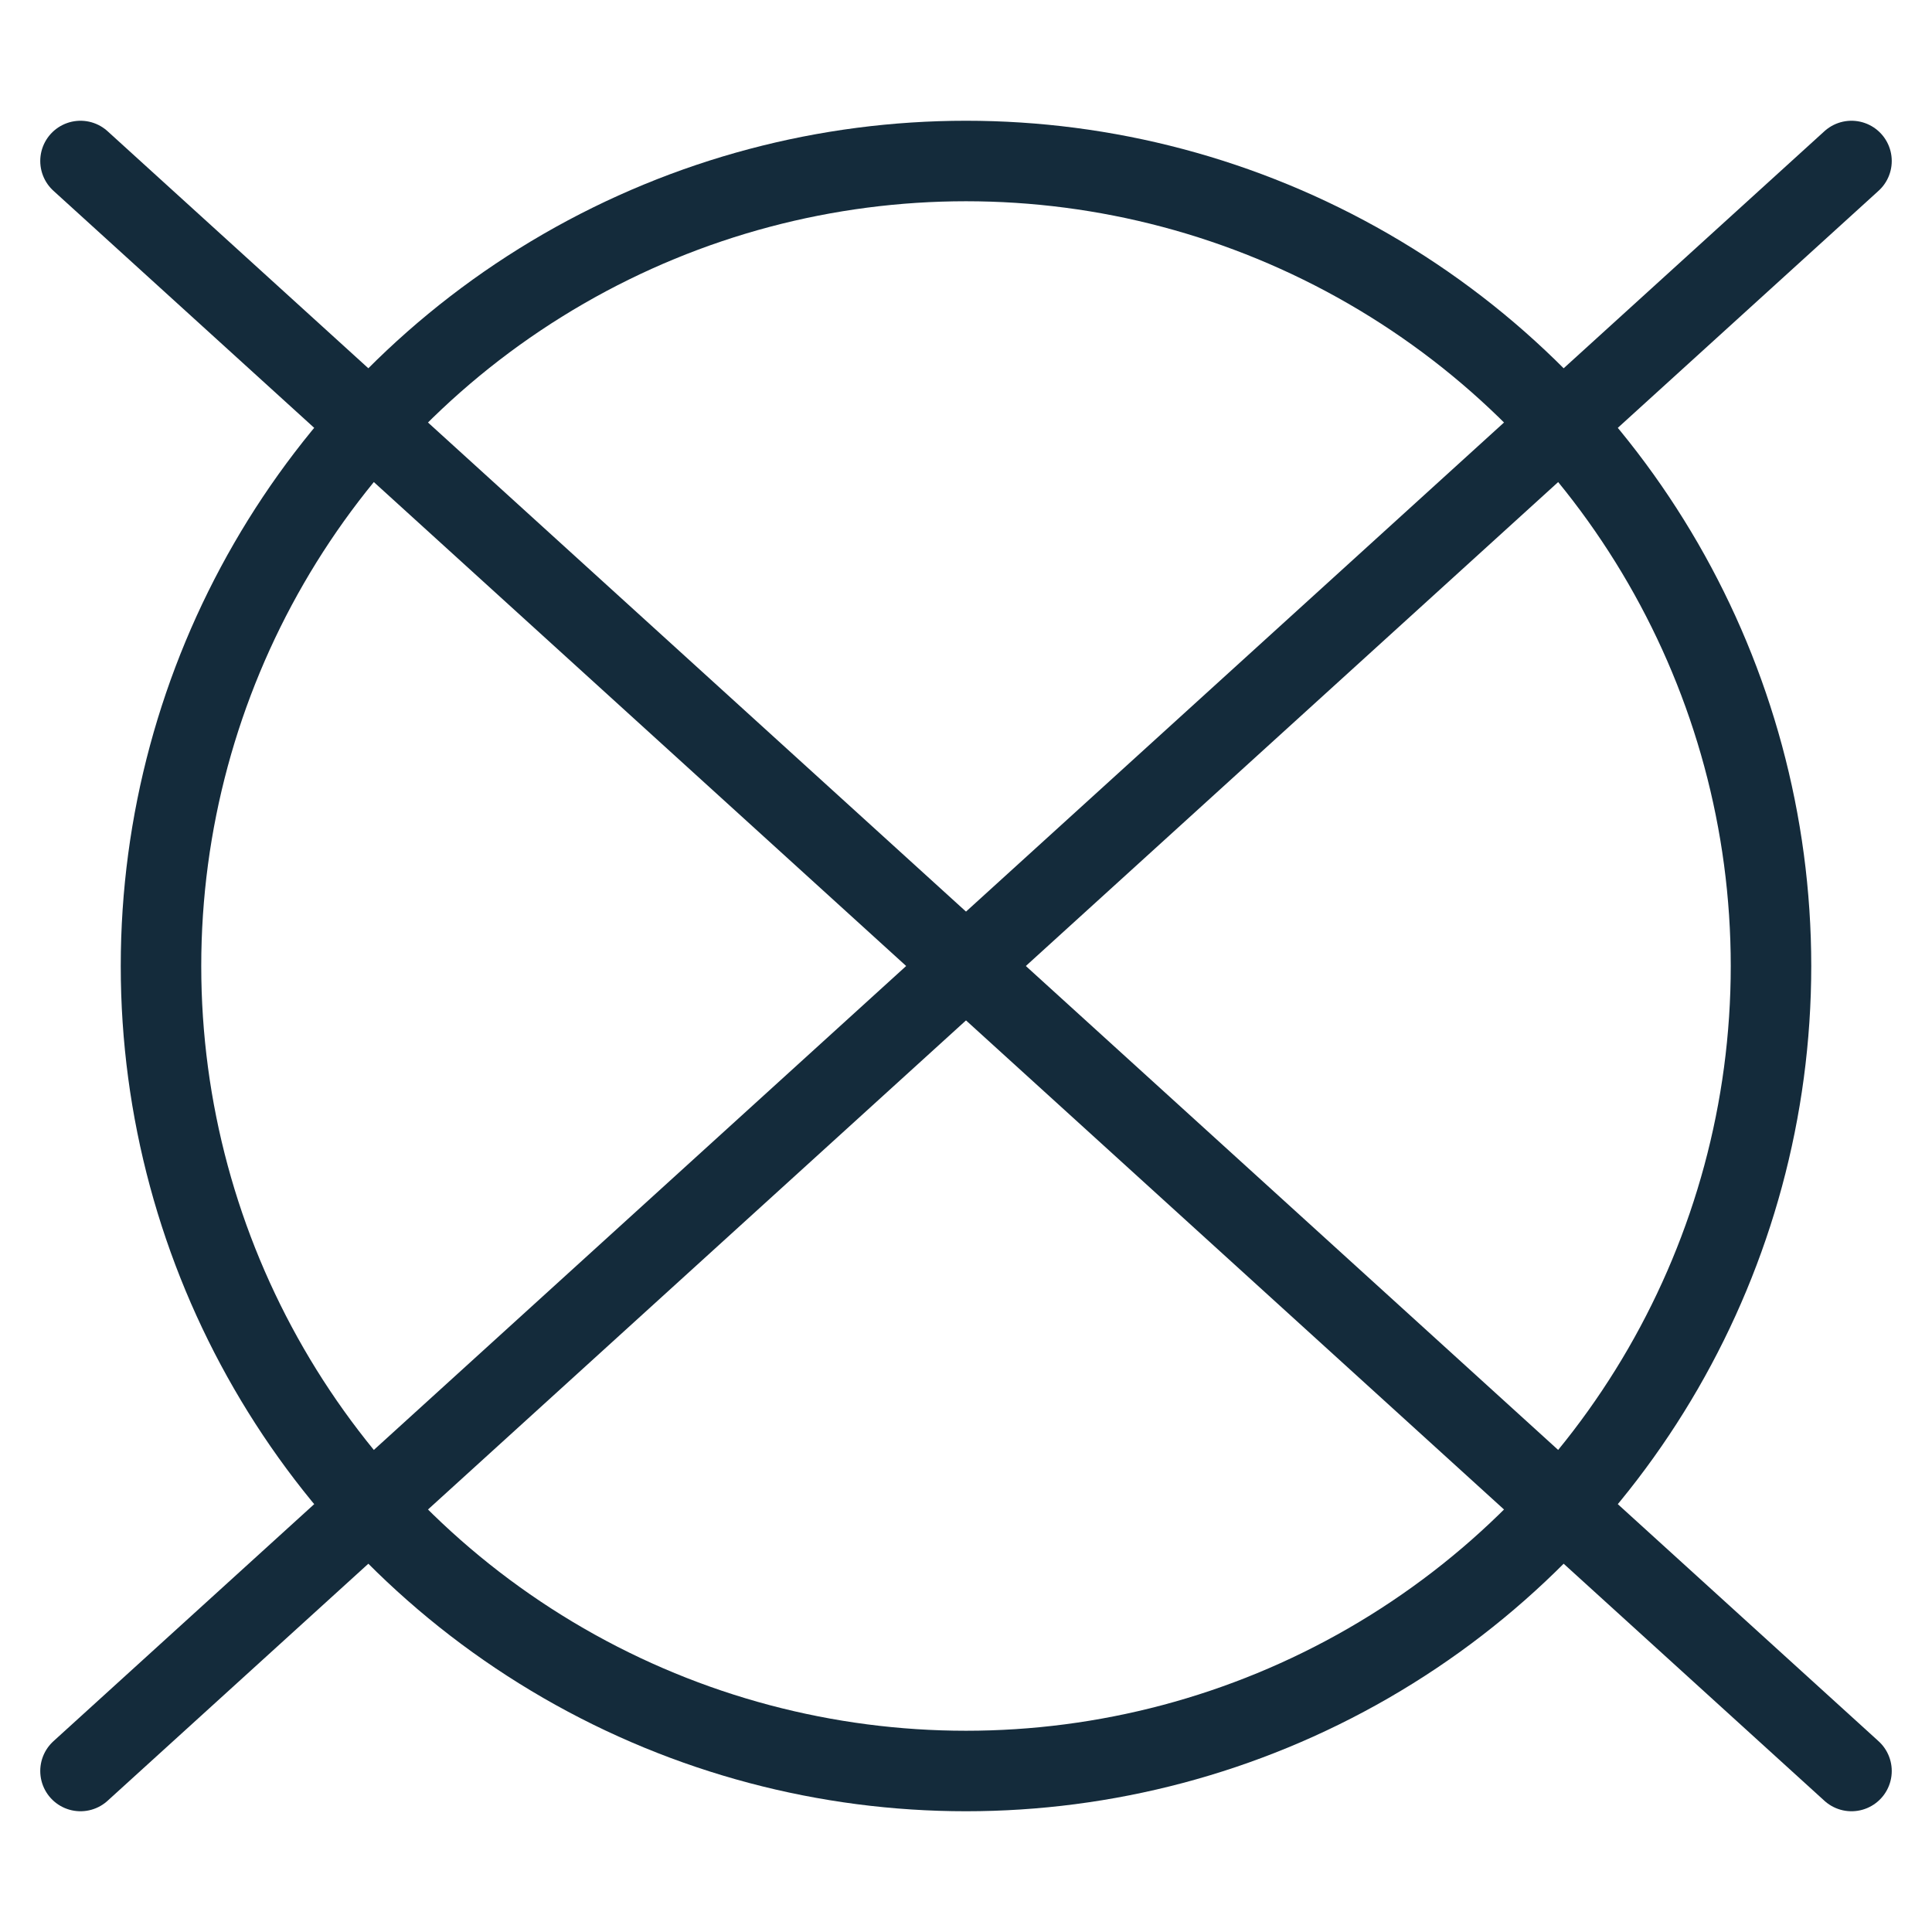 <svg xmlns:xlink="http://www.w3.org/1999/xlink" xmlns="http://www.w3.org/2000/svg" version="1.1" viewBox="0 0 24 24" height="24px" width="24px">
    <title>Icons/Theme/Care Instructions/DoNotDryClean</title>
    <g stroke-width="1" stroke-linecap="round" fill-rule="evenodd" fill="none" stroke="none" id="Icons/Theme/Care-Instructions/DoNotDryClean">
        <g stroke="#142B3B" transform="translate(-15.069, -11.744)" id="Group">
            <circle r="10" cy="23.744" cx="27.069" id="Oval"></circle>
            <g id="Path" transform="translate(16.069, 13.744)">
                <line y2="20" x2="22" y1="0" x1="0"></line>
                <line y2="20" x2="0" y1="0" x1="22"></line>
            </g>
        </g>
    </g>
</svg>